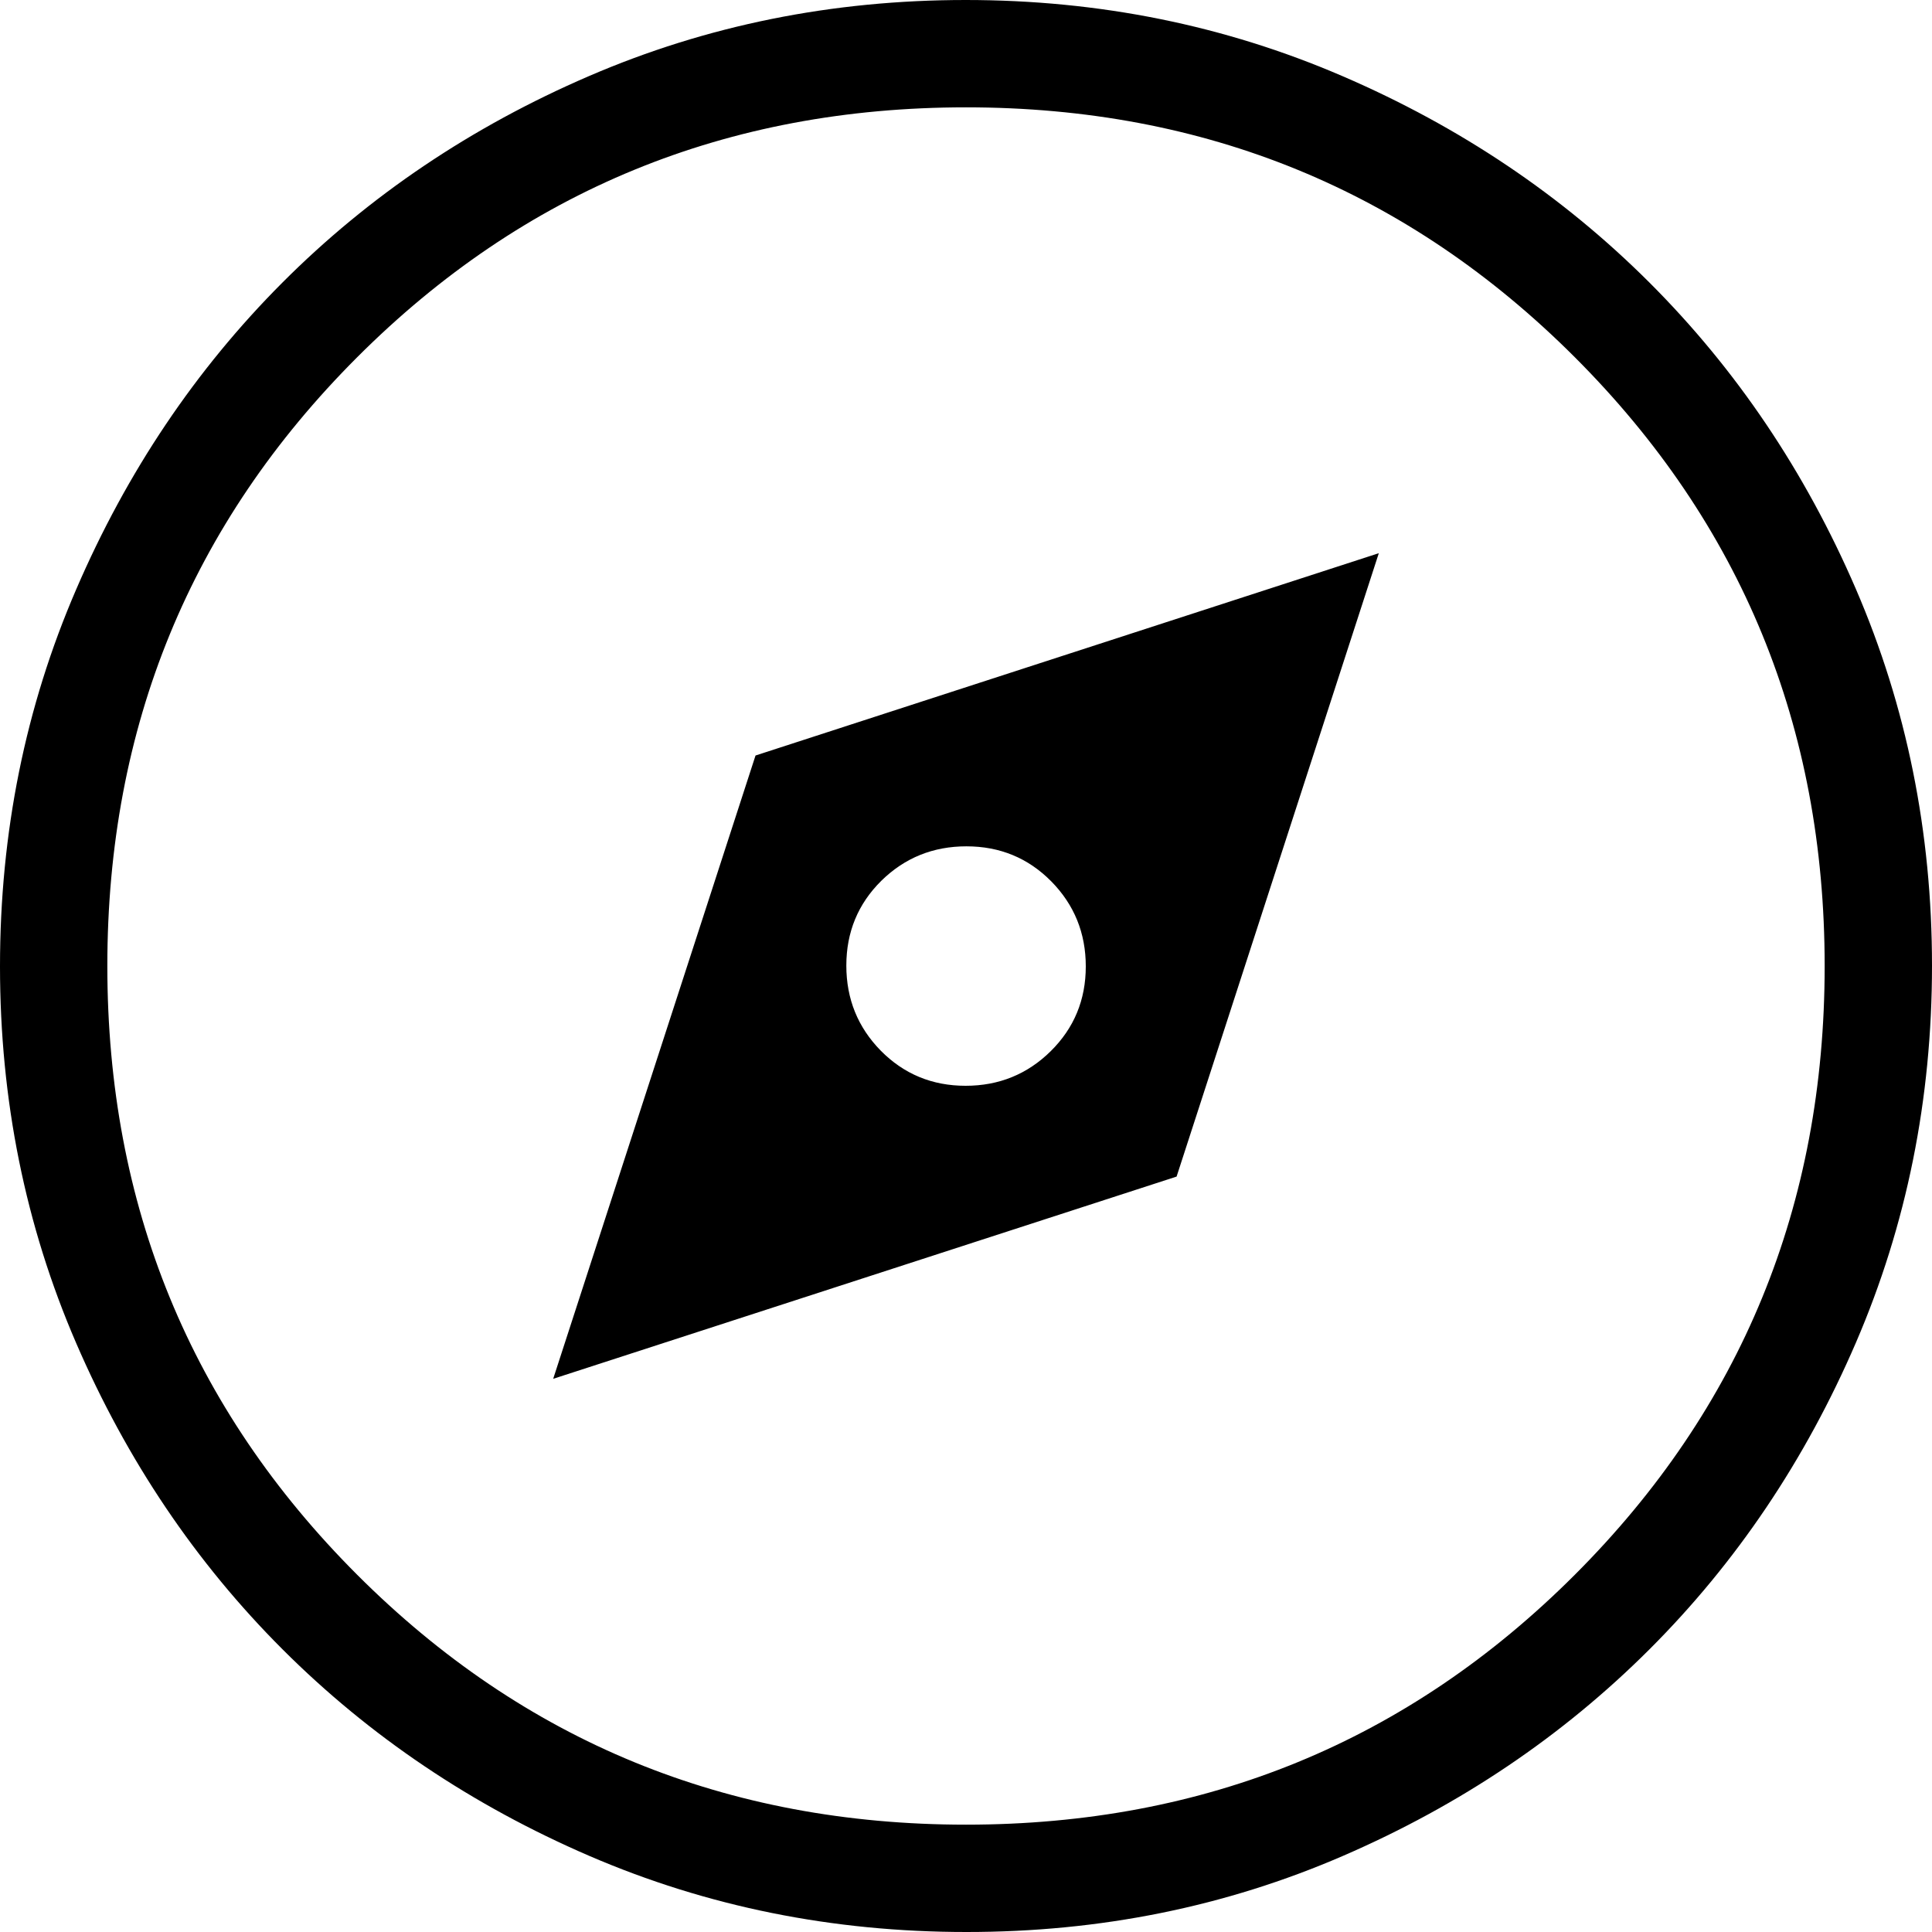 <svg width="100" height="100" viewBox="0 0 100 100" fill="none" xmlns="http://www.w3.org/2000/svg">
<g clip-path="url(#clip0_2373_329)">
<path d="M28.633 71.367L60.9 60.9L71.367 28.633L39.106 39.105L28.633 71.367ZM49.978 56.2C48.248 56.2 46.785 55.594 45.589 54.383C44.4 53.172 43.806 51.704 43.806 49.978C43.806 48.248 44.409 46.785 45.617 45.589C46.828 44.4 48.296 43.806 50.022 43.806C51.752 43.806 53.215 44.409 54.411 45.617C55.604 46.828 56.2 48.296 56.2 50.022C56.2 51.752 55.594 53.215 54.383 54.411C53.172 55.604 51.704 56.2 49.978 56.2ZM50.017 100C43.102 100 36.602 98.689 30.517 96.067C24.431 93.441 19.137 89.878 14.633 85.378C10.13 80.878 6.565 75.589 3.939 69.511C1.313 63.433 0 56.935 0 50.017C0 43.098 1.313 36.598 3.939 30.517C6.561 24.431 10.118 19.137 14.611 14.633C19.104 10.13 24.394 6.565 30.483 3.939C36.572 1.313 43.072 0 49.983 0C56.894 0 63.394 1.313 69.483 3.939C75.569 6.561 80.863 10.12 85.367 14.617C89.87 19.113 93.435 24.404 96.061 30.489C98.687 36.574 100 43.072 100 49.983C100 56.894 98.689 63.394 96.067 69.483C93.444 75.572 89.882 80.867 85.378 85.367C80.874 89.867 75.585 93.431 69.511 96.061C63.437 98.691 56.939 100.004 50.017 100ZM50 94.444C62.385 94.444 72.889 90.133 81.511 81.511C90.133 72.889 94.444 62.385 94.444 50C94.444 37.615 90.133 27.111 81.511 18.489C72.889 9.867 62.385 5.556 50 5.556C37.615 5.556 27.111 9.867 18.489 18.489C9.867 27.111 5.556 37.615 5.556 50C5.556 62.385 9.867 72.889 18.489 81.511C27.111 90.133 37.615 94.444 50 94.444Z" fill="black"/>
</g>
<defs>
<clipPath id="clip0_2373_329">
<rect width="100" height="100" fill="white"/>
</clipPath>
</defs>
</svg>
